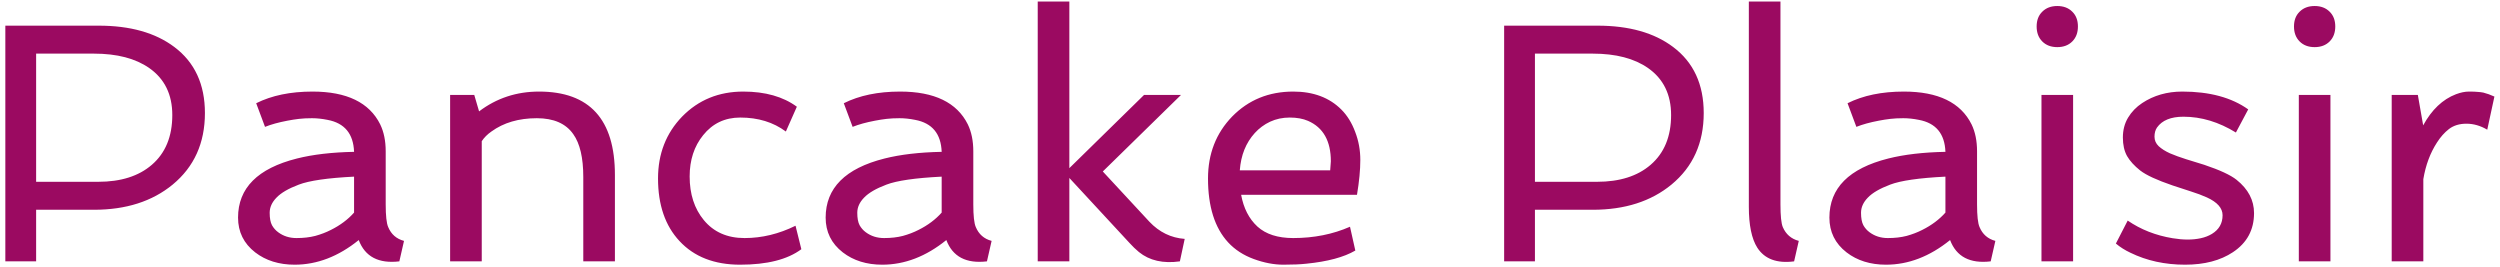 <svg width="440" height="47" viewBox="0 0 440 47" fill="none" xmlns="http://www.w3.org/2000/svg">
<path d="M0.939 4.516H17.375C22.922 4.516 27.355 5.766 30.676 8.266C34.27 10.961 36.066 14.838 36.066 19.896C36.066 25.17 34.172 29.369 30.383 32.494C26.789 35.443 22.18 36.918 16.555 36.918H6.359V46H0.939V4.516ZM17.287 31.996C21.271 31.996 24.416 31 26.721 29.008C29.123 26.938 30.324 24.018 30.324 20.248C30.324 16.635 28.977 13.881 26.281 11.986C23.859 10.287 20.607 9.438 16.525 9.438H6.359V31.996H17.287ZM63.137 42.25C59.562 45.141 55.803 46.586 51.857 46.586C49.103 46.586 46.789 45.863 44.914 44.418C42.902 42.855 41.897 40.815 41.897 38.295C41.897 33.1 45.353 29.633 52.268 27.895C55.06 27.191 58.41 26.801 62.316 26.723C62.199 23.539 60.647 21.664 57.658 21.098C56.682 20.902 55.764 20.805 54.904 20.805C54.045 20.805 53.283 20.844 52.619 20.922C51.955 21 51.272 21.107 50.568 21.244C49.025 21.537 47.717 21.898 46.643 22.328L45.09 18.168C47.824 16.801 51.125 16.117 54.992 16.117C61.027 16.117 65.002 18.041 66.916 21.889C67.561 23.217 67.883 24.799 67.883 26.635V35.98C67.883 37.973 68.029 39.301 68.322 39.965C68.85 41.234 69.777 42.045 71.106 42.397L70.285 46C66.633 46.43 64.25 45.18 63.137 42.25ZM52.59 32.494C50.773 33.178 49.465 33.94 48.664 34.779C47.863 35.6 47.463 36.488 47.463 37.445C47.463 38.402 47.6 39.135 47.873 39.643C48.147 40.131 48.508 40.541 48.957 40.873C49.875 41.557 50.949 41.898 52.18 41.898C53.41 41.898 54.514 41.772 55.49 41.518C56.486 41.244 57.404 40.893 58.244 40.463C59.885 39.643 61.242 38.627 62.316 37.416V31.088C57.668 31.322 54.426 31.791 52.59 32.494ZM84.318 19.604C87.385 17.279 90.9 16.117 94.865 16.117C103.771 16.117 108.225 21.01 108.225 30.795V46H102.658V31.146C102.658 27.768 102.072 25.258 100.9 23.617C99.592 21.742 97.453 20.805 94.484 20.805C91.301 20.805 88.635 21.586 86.486 23.148C85.783 23.637 85.217 24.203 84.787 24.848V46H79.221V16.703H83.469L84.318 19.604ZM140.012 39.73L141.037 43.861C138.596 45.678 135.002 46.586 130.256 46.586C125.725 46.586 122.17 45.199 119.592 42.426C117.072 39.73 115.812 36.059 115.812 31.41C115.812 27.074 117.229 23.441 120.061 20.512C122.932 17.582 126.516 16.117 130.812 16.117C134.68 16.117 137.824 17.006 140.246 18.783L138.312 23.148C136.105 21.508 133.43 20.688 130.285 20.688C127.59 20.688 125.412 21.723 123.752 23.793C122.17 25.746 121.379 28.168 121.379 31.059C121.379 34.164 122.209 36.723 123.869 38.734C125.607 40.844 128 41.898 131.047 41.898C134.094 41.898 137.082 41.176 140.012 39.73ZM166.555 42.25C162.98 45.141 159.221 46.586 155.275 46.586C152.521 46.586 150.207 45.863 148.332 44.418C146.32 42.855 145.314 40.815 145.314 38.295C145.314 33.1 148.771 29.633 155.686 27.895C158.479 27.191 161.828 26.801 165.734 26.723C165.617 23.539 164.064 21.664 161.076 21.098C160.1 20.902 159.182 20.805 158.322 20.805C157.463 20.805 156.701 20.844 156.037 20.922C155.373 21 154.689 21.107 153.986 21.244C152.443 21.537 151.135 21.898 150.061 22.328L148.508 18.168C151.242 16.801 154.543 16.117 158.41 16.117C164.445 16.117 168.42 18.041 170.334 21.889C170.979 23.217 171.301 24.799 171.301 26.635V35.98C171.301 37.973 171.447 39.301 171.74 39.965C172.268 41.234 173.195 42.045 174.523 42.397L173.703 46C170.051 46.43 167.668 45.18 166.555 42.25ZM156.008 32.494C154.191 33.178 152.883 33.94 152.082 34.779C151.281 35.6 150.881 36.488 150.881 37.445C150.881 38.402 151.018 39.135 151.291 39.643C151.564 40.131 151.926 40.541 152.375 40.873C153.293 41.557 154.367 41.898 155.598 41.898C156.828 41.898 157.932 41.772 158.908 41.518C159.904 41.244 160.822 40.893 161.662 40.463C163.303 39.643 164.66 38.627 165.734 37.416V31.088C161.086 31.322 157.844 31.791 156.008 32.494ZM182.639 0.268H188.205V29.594L201.359 16.703H207.863L194.094 30.18L202.297 39.027C204.035 40.863 206.105 41.869 208.508 42.045L207.658 46C204.709 46.41 202.307 45.863 200.451 44.359C199.885 43.891 199.328 43.353 198.781 42.748L188.205 31.322V46H182.639V0.268ZM236.076 19.281C237.111 20.316 237.922 21.625 238.508 23.207C239.113 24.77 239.416 26.42 239.416 28.158C239.416 29.896 239.221 31.938 238.83 34.281H218.439C218.869 36.645 219.826 38.51 221.311 39.877C222.795 41.225 224.895 41.898 227.609 41.898C231.242 41.898 234.572 41.234 237.6 39.906L238.537 44.096C236.525 45.268 233.654 46.039 229.924 46.41C228.889 46.527 227.541 46.586 225.881 46.586C224.221 46.586 222.482 46.254 220.666 45.59C218.85 44.926 217.346 43.949 216.154 42.66C213.791 40.102 212.609 36.352 212.609 31.41C212.609 27.074 214.025 23.441 216.857 20.512C219.729 17.582 223.312 16.117 227.609 16.117C231.145 16.117 233.967 17.172 236.076 19.281ZM234.113 29.975L234.23 28.393C234.23 24.818 232.893 22.445 230.217 21.273C229.318 20.883 228.244 20.688 226.994 20.688C225.744 20.688 224.592 20.932 223.537 21.42C222.502 21.908 221.604 22.572 220.842 23.412C219.279 25.131 218.4 27.318 218.205 29.975H234.113ZM264.729 4.516H281.164C286.711 4.516 291.145 5.766 294.465 8.266C298.059 10.961 299.855 14.838 299.855 19.896C299.855 25.17 297.961 29.369 294.172 32.494C290.578 35.443 285.969 36.918 280.344 36.918H270.148V46H264.729V4.516ZM281.076 31.996C285.061 31.996 288.205 31 290.51 29.008C292.912 26.938 294.113 24.018 294.113 20.248C294.113 16.635 292.766 13.881 290.07 11.986C287.648 10.287 284.396 9.438 280.314 9.438H270.148V31.996H281.076ZM307.795 0.268H313.361V35.98C313.361 37.973 313.498 39.301 313.771 39.965C314.318 41.234 315.256 42.045 316.584 42.397L315.764 46C312.736 46.391 310.578 45.59 309.289 43.598C308.293 42.035 307.795 39.633 307.795 36.391V0.268ZM343.215 42.25C339.641 45.141 335.881 46.586 331.936 46.586C329.182 46.586 326.867 45.863 324.992 44.418C322.98 42.855 321.975 40.815 321.975 38.295C321.975 33.1 325.432 29.633 332.346 27.895C335.139 27.191 338.488 26.801 342.395 26.723C342.277 23.539 340.725 21.664 337.736 21.098C336.76 20.902 335.842 20.805 334.982 20.805C334.123 20.805 333.361 20.844 332.697 20.922C332.033 21 331.35 21.107 330.646 21.244C329.104 21.537 327.795 21.898 326.721 22.328L325.168 18.168C327.902 16.801 331.203 16.117 335.07 16.117C341.105 16.117 345.08 18.041 346.994 21.889C347.639 23.217 347.961 24.799 347.961 26.635V35.98C347.961 37.973 348.107 39.301 348.4 39.965C348.928 41.234 349.855 42.045 351.184 42.397L350.363 46C346.711 46.43 344.328 45.18 343.215 42.25ZM332.668 32.494C330.852 33.178 329.543 33.94 328.742 34.779C327.941 35.6 327.541 36.488 327.541 37.445C327.541 38.402 327.678 39.135 327.951 39.643C328.225 40.131 328.586 40.541 329.035 40.873C329.953 41.557 331.027 41.898 332.258 41.898C333.488 41.898 334.592 41.772 335.568 41.518C336.564 41.244 337.482 40.893 338.322 40.463C339.963 39.643 341.32 38.627 342.395 37.416V31.088C337.746 31.322 334.504 31.791 332.668 32.494ZM365.715 4.662C365.715 5.756 365.383 6.635 364.719 7.299C364.055 7.963 363.176 8.295 362.082 8.295C360.988 8.295 360.109 7.963 359.445 7.299C358.781 6.635 358.449 5.756 358.449 4.662C358.449 3.568 358.781 2.699 359.445 2.055C360.109 1.391 360.988 1.059 362.082 1.059C363.176 1.059 364.055 1.391 364.719 2.055C365.383 2.699 365.715 3.568 365.715 4.662ZM359.299 16.703H364.865V46H359.299V16.703ZM374.475 38.822C376.779 40.404 379.416 41.44 382.385 41.928C383.322 42.084 384.201 42.162 385.021 42.162C385.842 42.162 386.613 42.084 387.336 41.928C388.059 41.772 388.713 41.518 389.299 41.166C390.549 40.404 391.174 39.31 391.174 37.885C391.174 36.635 390.256 35.59 388.42 34.75C387.6 34.379 386.662 34.027 385.607 33.695L382.385 32.641C379.631 31.703 377.727 30.824 376.672 30.004C375.637 29.184 374.865 28.334 374.357 27.455C373.869 26.576 373.625 25.492 373.625 24.203C373.625 22.895 373.928 21.732 374.533 20.717C375.158 19.682 375.988 18.822 377.023 18.139C379.055 16.791 381.408 16.117 384.084 16.117C388.889 16.117 392.756 17.162 395.686 19.252L393.518 23.324C390.51 21.469 387.434 20.541 384.289 20.541C382.082 20.541 380.529 21.176 379.631 22.445C379.338 22.875 379.191 23.412 379.191 24.057C379.191 24.701 379.436 25.258 379.924 25.727C380.432 26.195 381.096 26.615 381.916 26.986C382.736 27.338 383.674 27.68 384.729 28.012L387.951 29.008C390.686 29.926 392.58 30.805 393.635 31.645C395.686 33.285 396.711 35.238 396.711 37.504C396.711 40.453 395.471 42.748 392.99 44.389C390.783 45.853 387.98 46.586 384.582 46.586C381.027 46.586 377.814 45.883 374.943 44.477C373.986 44.027 373.137 43.49 372.395 42.865L374.475 38.822ZM411.008 4.662C411.008 5.756 410.676 6.635 410.012 7.299C409.348 7.963 408.469 8.295 407.375 8.295C406.281 8.295 405.402 7.963 404.738 7.299C404.074 6.635 403.742 5.756 403.742 4.662C403.742 3.568 404.074 2.699 404.738 2.055C405.402 1.391 406.281 1.059 407.375 1.059C408.469 1.059 409.348 1.391 410.012 2.055C410.676 2.699 411.008 3.568 411.008 4.662ZM404.592 16.703H410.158V46H404.592V16.703ZM437.756 22.826C436.564 22.123 435.344 21.771 434.094 21.771C432.863 21.771 431.838 22.084 431.018 22.709C430.217 23.334 429.514 24.125 428.908 25.082C427.717 26.918 426.916 29.066 426.506 31.527V46H420.939V16.703H425.539L426.477 22.064C427.98 19.311 429.904 17.484 432.248 16.586C433.088 16.273 433.85 16.117 434.533 16.117C435.236 16.117 435.754 16.137 436.086 16.176C436.418 16.195 436.74 16.234 437.053 16.293C437.678 16.449 438.332 16.684 439.016 16.996L437.756 22.826Z" fill="#9B0A61"/>
</svg>
